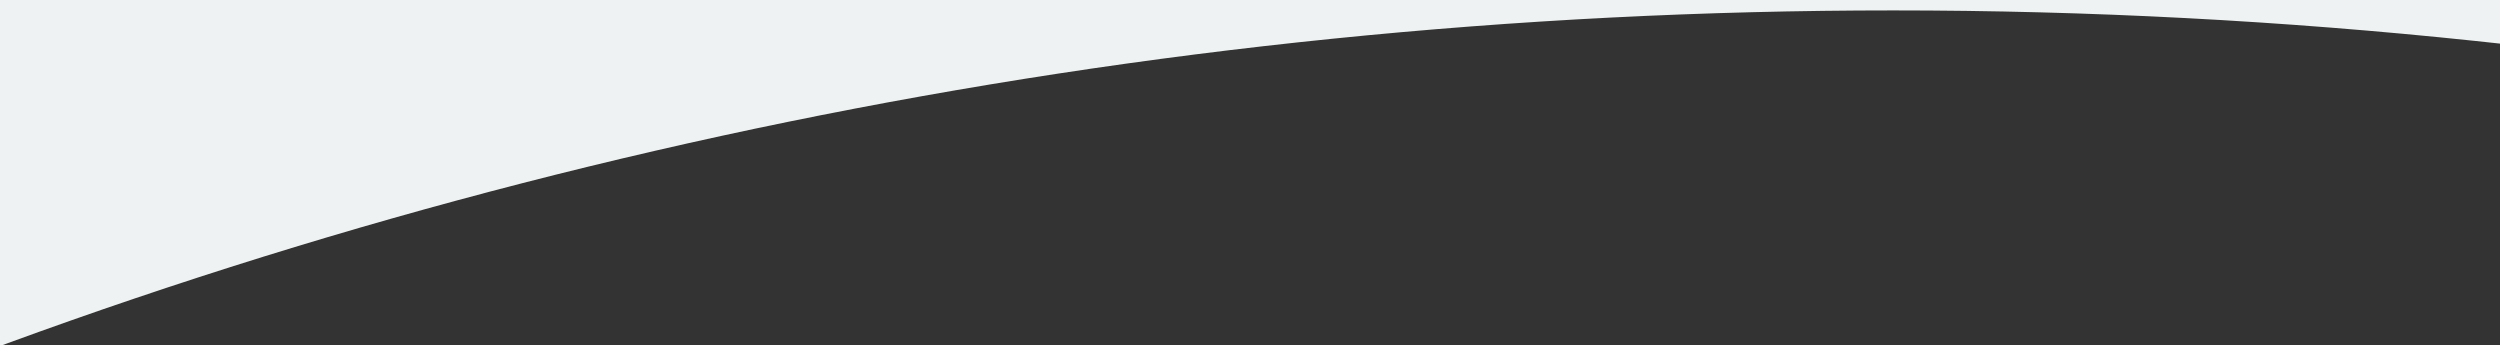 <svg xmlns="http://www.w3.org/2000/svg" width="1920" height="265" viewBox="0 0 1920 265">
  <rect x="0" y="0" width="1920" height="265" fill="#333333" stroke="none"/>
  <path id="Intersezione_1" data-name="Intersezione 1" d="M3876,2656V2391H5796v33.491q-9.642-1.062-19.252-2.075c-36.572-3.857-73.756-7.285-110.516-10.19-36.882-2.916-74.335-5.378-111.32-7.324-37.151-1.955-74.864-3.442-112.089-4.422-37.4-.984-75.354-1.481-112.822-1.481-36.077,0-72.646.461-108.687,1.375-35.9.908-72.243,2.29-108.011,4.1-35.639,1.807-71.74,4.1-107.3,6.8-35.452,2.7-71.3,5.879-106.555,9.461-35.155,3.569-70.743,7.636-105.778,12.09-34.894,4.434-70.208,9.376-104.967,14.687-34.634,5.29-69.665,11.1-104.122,17.249-34.348,6.134-69.085,12.789-103.248,19.779-34.068,6.97-68.5,14.466-102.338,22.277-33.743,7.786-67.857,16.111-101.394,24.738-33.434,8.6-67.219,17.744-100.418,27.171-33.1,9.4-66.551,19.349-99.41,29.568-32.787,10.2-65.881,20.942-98.367,31.934-32.414,10.967-65.148,22.494-97.292,34.263L3878,2656Z" transform="translate(-3876 -2390.999)" fill="#eff2f2"/>
</svg>
